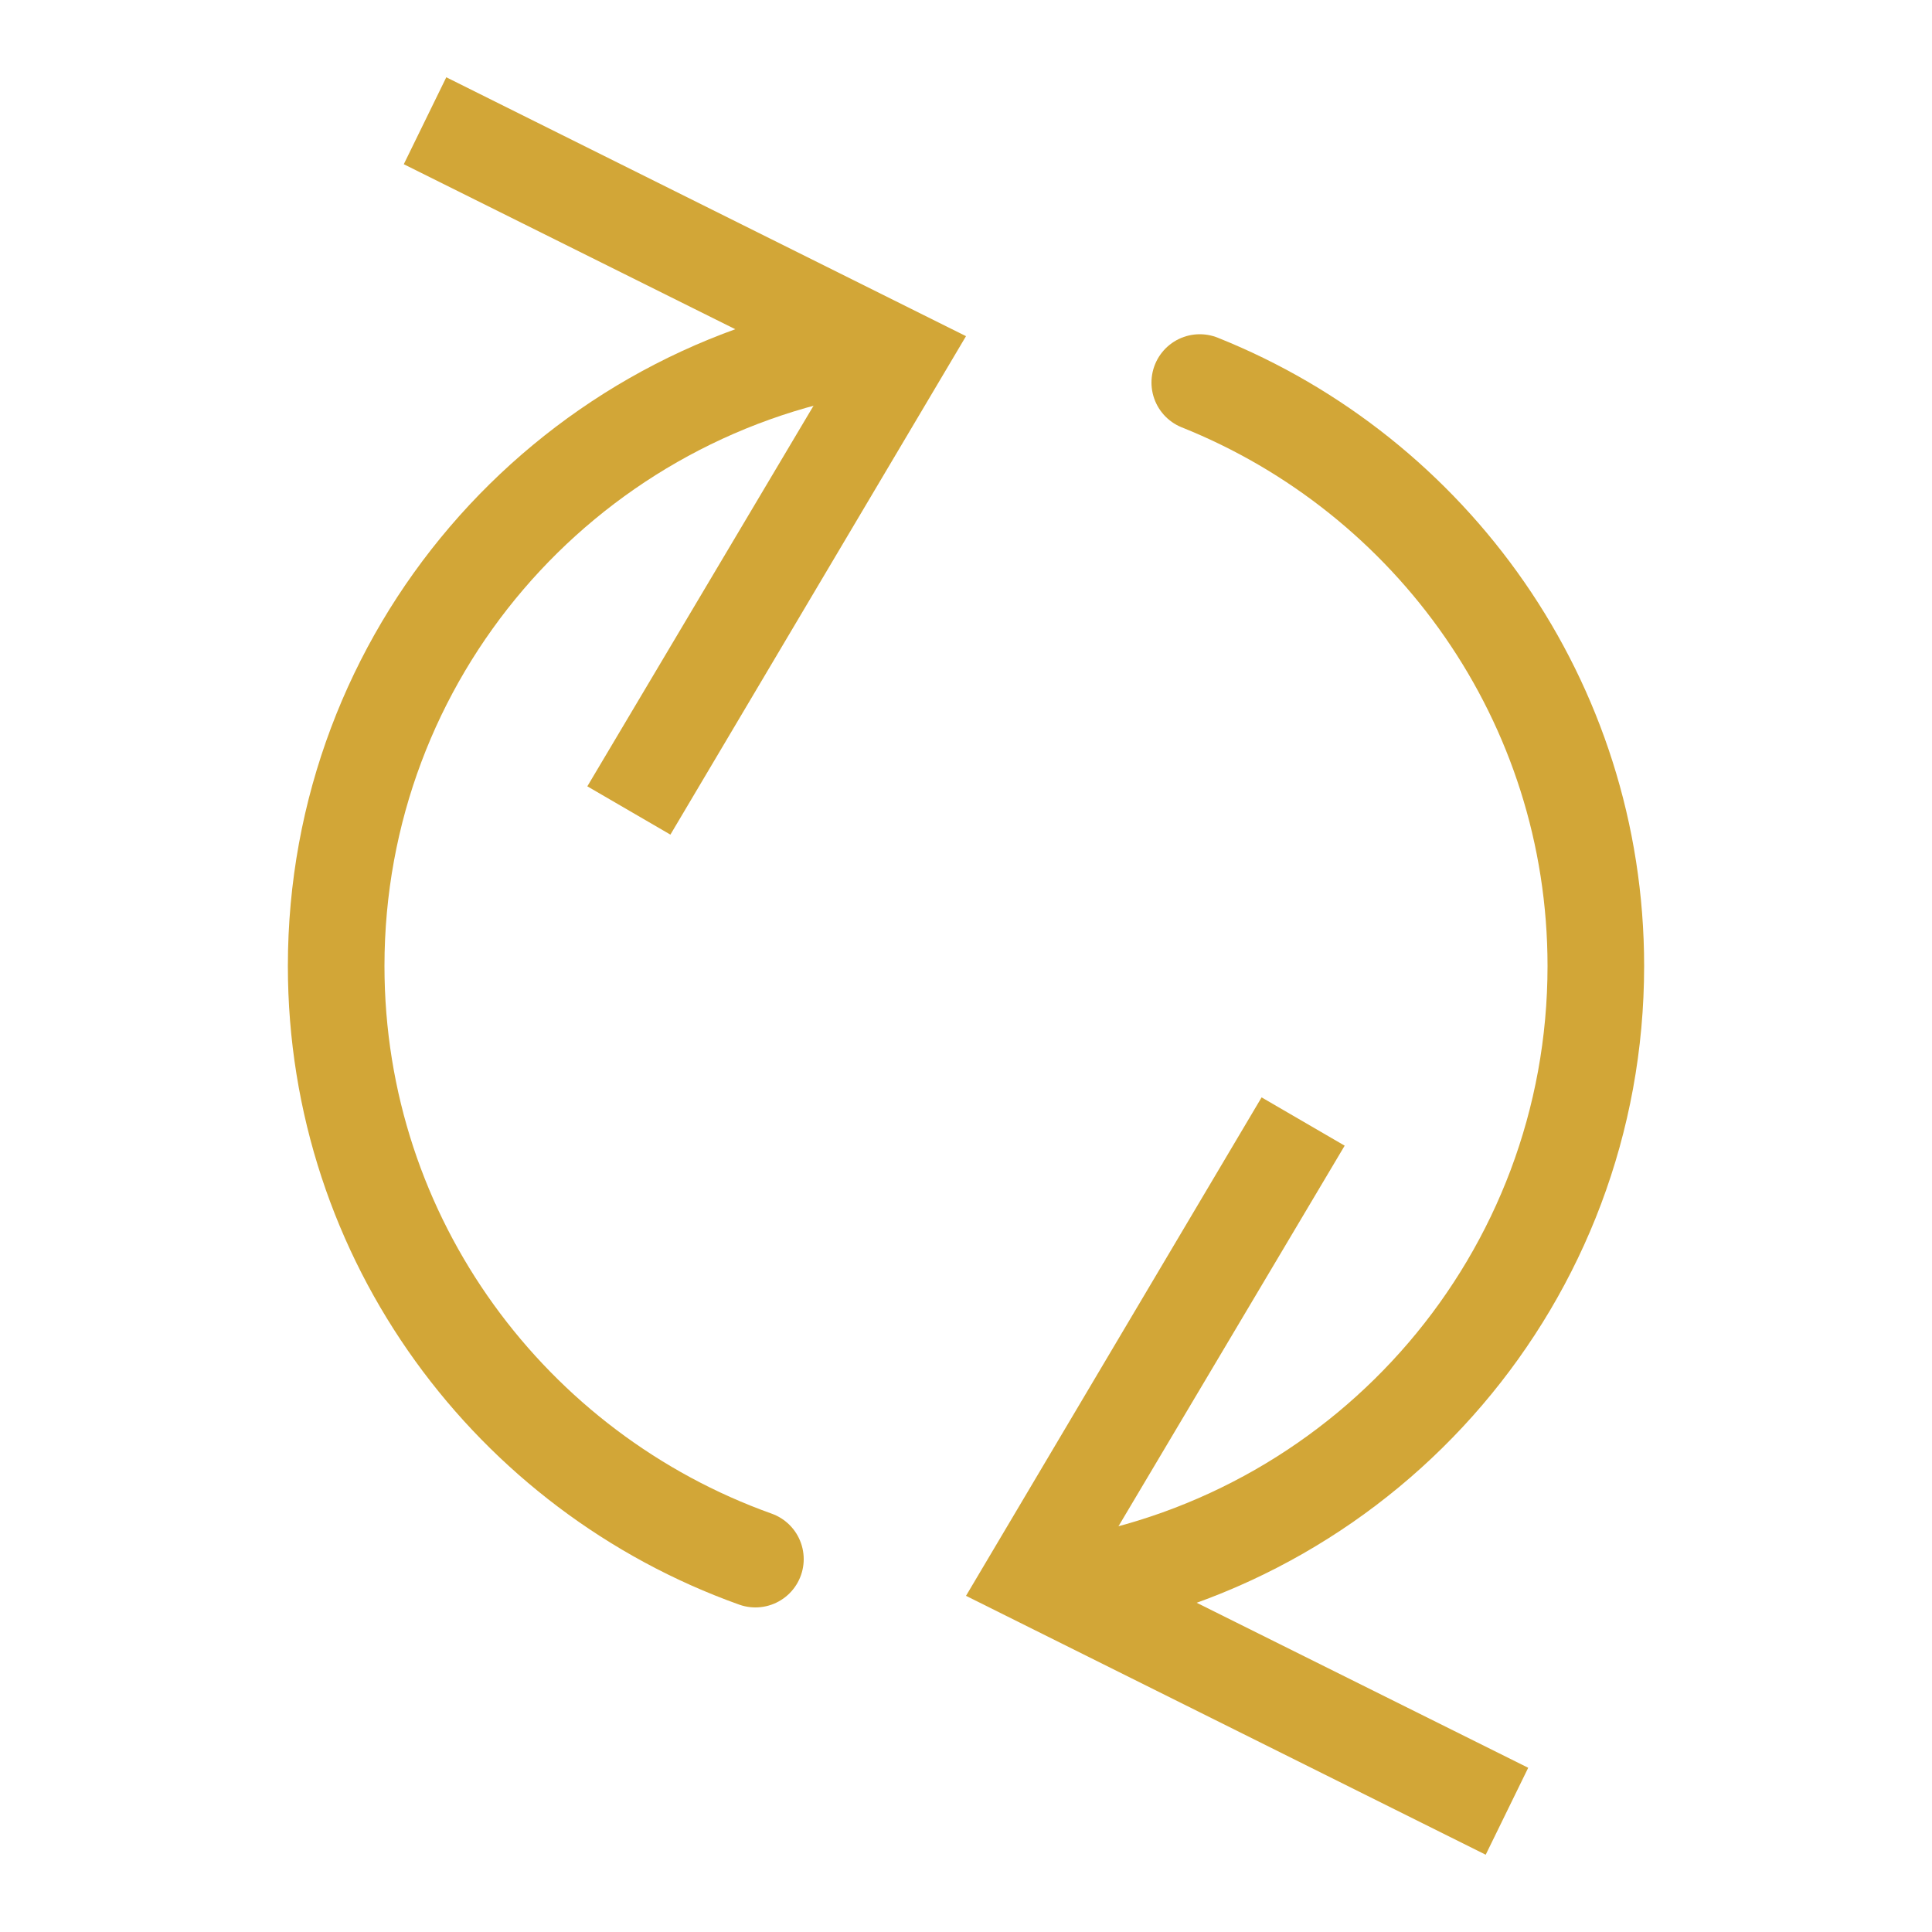 <?xml version="1.0" encoding="utf-8"?>
<!-- Generator: Adobe Illustrator 26.5.0, SVG Export Plug-In . SVG Version: 6.00 Build 0)  -->
<svg version="1.1" id="Layer_1" xmlns="http://www.w3.org/2000/svg" xmlns:xlink="http://www.w3.org/1999/xlink" x="0px" y="0px"
	 viewBox="0 0 100 100" style="enable-background:new 0 0 100 100;" xml:space="preserve">
<style type="text/css">
	.st0{fill:none;stroke:#D2A637;stroke-width:5;stroke-linecap:round;stroke-linejoin:round;}
	.st1{fill:#D2A637;}
</style>
<g>
	<g>
		<path class="st0" d="M62.1,19.8c12,4.8,20.5,16.5,20.5,30.2c0,16.1-11.7,29.5-27.2,32.1"/>
		<g>
			<polygon class="st1" points="65.3,56.8 69.6,59.3 57,80.5 79.1,91.5 76.9,96 50,82.6 			"/>
		</g>
	</g>
</g>
<g>
	<g>
		<path class="st0" d="M39.1,80.7C26.5,76.2,17.4,64.2,17.4,50c0-16.1,11.7-29.5,27.2-32.1"/>
		<g>
			<polygon class="st1" points="34.7,43.2 30.4,40.7 43,19.5 20.9,8.5 23.1,4 50,17.4 			"/>
		</g>
	</g>
</g>
</svg>
